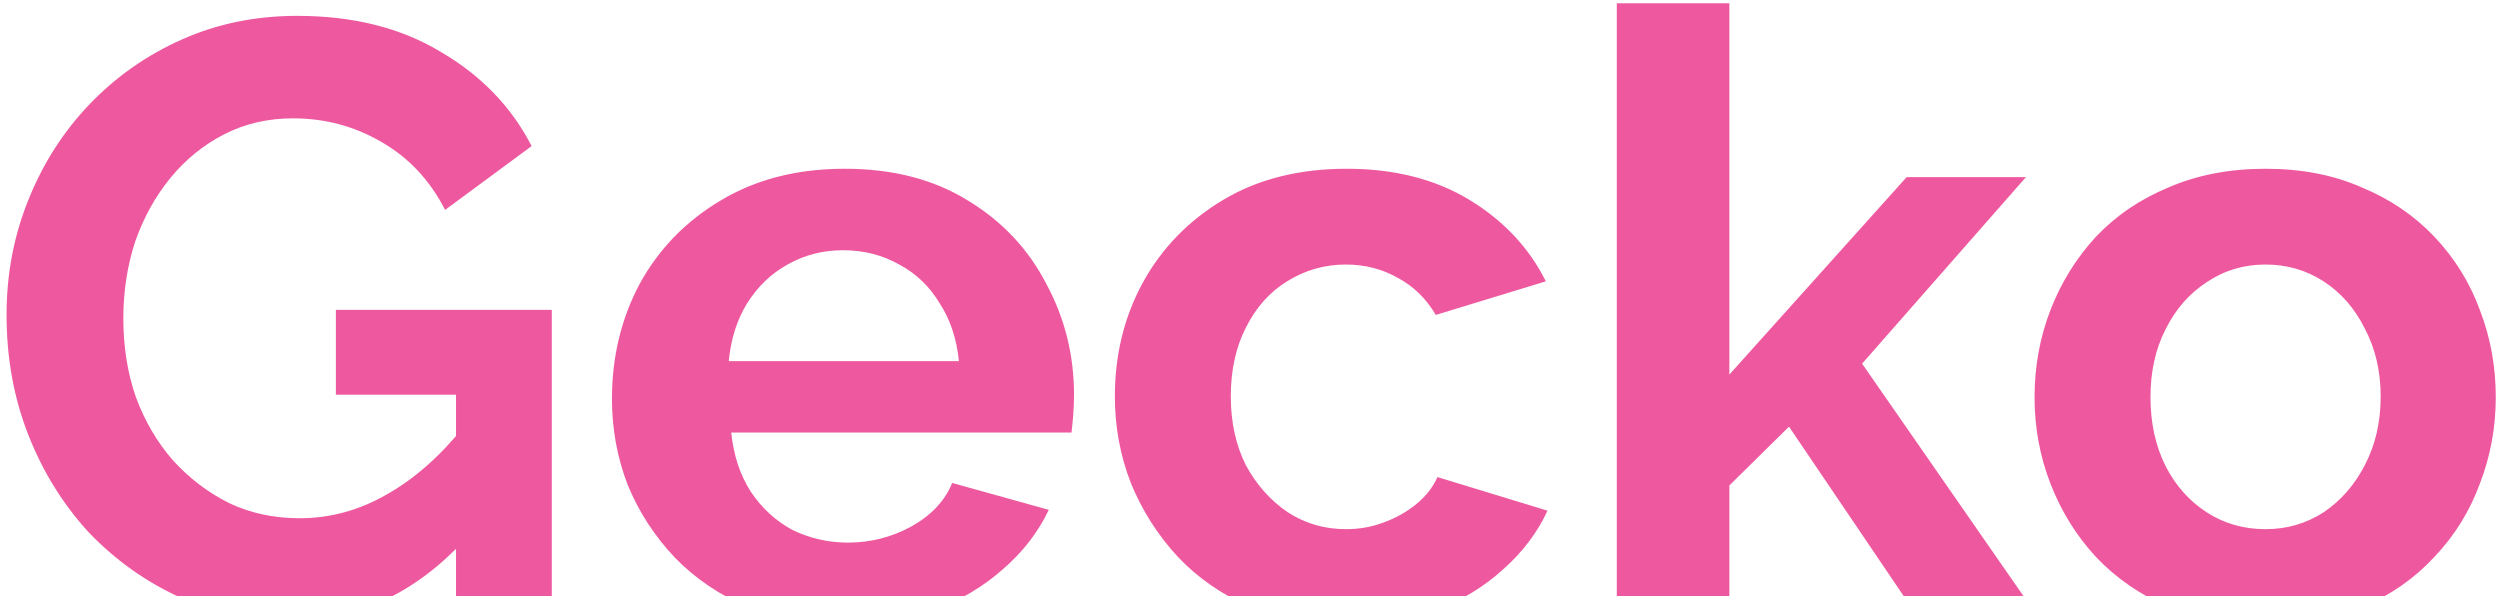 <svg width="369" height="88" viewBox="0 0 369 88" fill="none" xmlns="http://www.w3.org/2000/svg">
<path d="M42.756 91.62C37.052 91.62 31.637 90.463 26.512 88.148C21.469 85.833 17.005 82.651 13.12 78.6C9.317 74.467 6.341 69.672 4.192 64.216C2.043 58.76 0.968 52.849 0.968 46.484C0.968 40.449 2.043 34.787 4.192 29.496C6.341 24.123 9.359 19.411 13.244 15.36C17.129 11.309 21.676 8.127 26.884 5.812C32.092 3.497 37.755 2.34 43.872 2.34C52.139 2.34 59.207 4.117 65.076 7.672C71.028 11.144 75.492 15.773 78.468 21.56L65.696 30.984C63.464 26.603 60.323 23.255 56.272 20.94C52.304 18.625 47.964 17.468 43.252 17.468C39.532 17.468 36.143 18.253 33.084 19.824C30.025 21.395 27.38 23.544 25.148 26.272C22.916 29 21.18 32.141 19.94 35.696C18.783 39.251 18.204 43.012 18.204 46.98C18.204 51.196 18.824 55.081 20.064 58.636C21.387 62.191 23.205 65.291 25.52 67.936C27.917 70.581 30.687 72.689 33.828 74.26C36.969 75.748 40.441 76.492 44.244 76.492C48.708 76.492 52.965 75.335 57.016 73.02C61.149 70.705 64.993 67.316 68.548 62.852V79.716C61.191 87.652 52.593 91.62 42.756 91.62ZM67.308 58.264H49.576V45.74H81.444V91H67.308V58.264ZM124.548 92.24C119.34 92.24 114.628 91.372 110.412 89.636C106.196 87.817 102.6 85.379 99.624 82.32C96.648 79.179 94.333 75.624 92.68 71.656C91.109 67.605 90.324 63.348 90.324 58.884C90.324 52.684 91.688 47.021 94.416 41.896C97.226 36.771 101.194 32.679 106.32 29.62C111.528 26.479 117.645 24.908 124.672 24.908C131.781 24.908 137.857 26.479 142.9 29.62C147.942 32.679 151.786 36.771 154.432 41.896C157.16 46.939 158.524 52.395 158.524 58.264C158.524 59.256 158.482 60.289 158.4 61.364C158.317 62.356 158.234 63.183 158.152 63.844H107.932C108.262 67.151 109.213 70.044 110.784 72.524C112.437 75.004 114.504 76.905 116.984 78.228C119.546 79.468 122.274 80.088 125.168 80.088C128.474 80.088 131.574 79.303 134.468 77.732C137.444 76.079 139.469 73.929 140.544 71.284L154.804 75.252C153.233 78.559 150.96 81.493 147.984 84.056C145.09 86.619 141.66 88.644 137.692 90.132C133.724 91.537 129.342 92.24 124.548 92.24ZM107.56 53.304H141.536C141.205 49.997 140.254 47.145 138.684 44.748C137.196 42.268 135.212 40.367 132.732 39.044C130.252 37.639 127.482 36.936 124.424 36.936C121.448 36.936 118.72 37.639 116.24 39.044C113.842 40.367 111.858 42.268 110.288 44.748C108.8 47.145 107.89 49.997 107.56 53.304ZM198.902 92.24C193.611 92.24 188.858 91.372 184.642 89.636C180.426 87.817 176.83 85.337 173.854 82.196C170.878 78.972 168.563 75.335 166.91 71.284C165.339 67.233 164.554 62.976 164.554 58.512C164.554 52.395 165.918 46.815 168.646 41.772C171.457 36.647 175.425 32.555 180.55 29.496C185.675 26.437 191.751 24.908 198.778 24.908C205.805 24.908 211.839 26.437 216.882 29.496C221.925 32.555 225.686 36.564 228.166 41.524L211.922 46.484C210.517 44.087 208.657 42.268 206.342 41.028C204.027 39.705 201.465 39.044 198.654 39.044C195.513 39.044 192.619 39.871 189.974 41.524C187.411 43.095 185.386 45.368 183.898 48.344C182.41 51.237 181.666 54.627 181.666 58.512C181.666 62.315 182.41 65.704 183.898 68.68C185.469 71.573 187.535 73.888 190.098 75.624C192.661 77.277 195.513 78.104 198.654 78.104C200.638 78.104 202.498 77.773 204.234 77.112C206.053 76.451 207.665 75.541 209.07 74.384C210.475 73.227 211.509 71.904 212.17 70.416L228.414 75.376C226.926 78.6 224.735 81.493 221.842 84.056C219.031 86.619 215.683 88.644 211.798 90.132C207.995 91.537 203.697 92.24 198.902 92.24ZM283.03 91L264.058 62.976L255.254 71.656V91H238.638V0.48H255.254V55.288L281.418 26.148H299.026L274.846 53.676L300.762 91H283.03ZM334.4 92.24C329.109 92.24 324.356 91.372 320.14 89.636C315.924 87.817 312.328 85.337 309.352 82.196C306.459 79.055 304.227 75.459 302.656 71.408C301.085 67.357 300.3 63.1 300.3 58.636C300.3 54.089 301.085 49.791 302.656 45.74C304.227 41.689 306.459 38.093 309.352 34.952C312.328 31.811 315.924 29.372 320.14 27.636C324.356 25.817 329.109 24.908 334.4 24.908C339.691 24.908 344.403 25.817 348.536 27.636C352.752 29.372 356.348 31.811 359.324 34.952C362.3 38.093 364.532 41.689 366.02 45.74C367.591 49.791 368.376 54.089 368.376 58.636C368.376 63.1 367.591 67.357 366.02 71.408C364.532 75.459 362.3 79.055 359.324 82.196C356.431 85.337 352.876 87.817 348.66 89.636C344.444 91.372 339.691 92.24 334.4 92.24ZM317.412 58.636C317.412 62.439 318.156 65.828 319.644 68.804C321.132 71.697 323.157 73.971 325.72 75.624C328.283 77.277 331.176 78.104 334.4 78.104C337.541 78.104 340.393 77.277 342.956 75.624C345.519 73.888 347.544 71.573 349.032 68.68C350.603 65.704 351.388 62.315 351.388 58.512C351.388 54.792 350.603 51.444 349.032 48.468C347.544 45.492 345.519 43.177 342.956 41.524C340.393 39.871 337.541 39.044 334.4 39.044C331.176 39.044 328.283 39.912 325.72 41.648C323.157 43.301 321.132 45.616 319.644 48.592C318.156 51.485 317.412 54.833 317.412 58.636Z" fill="#EE589F"/>
</svg>
